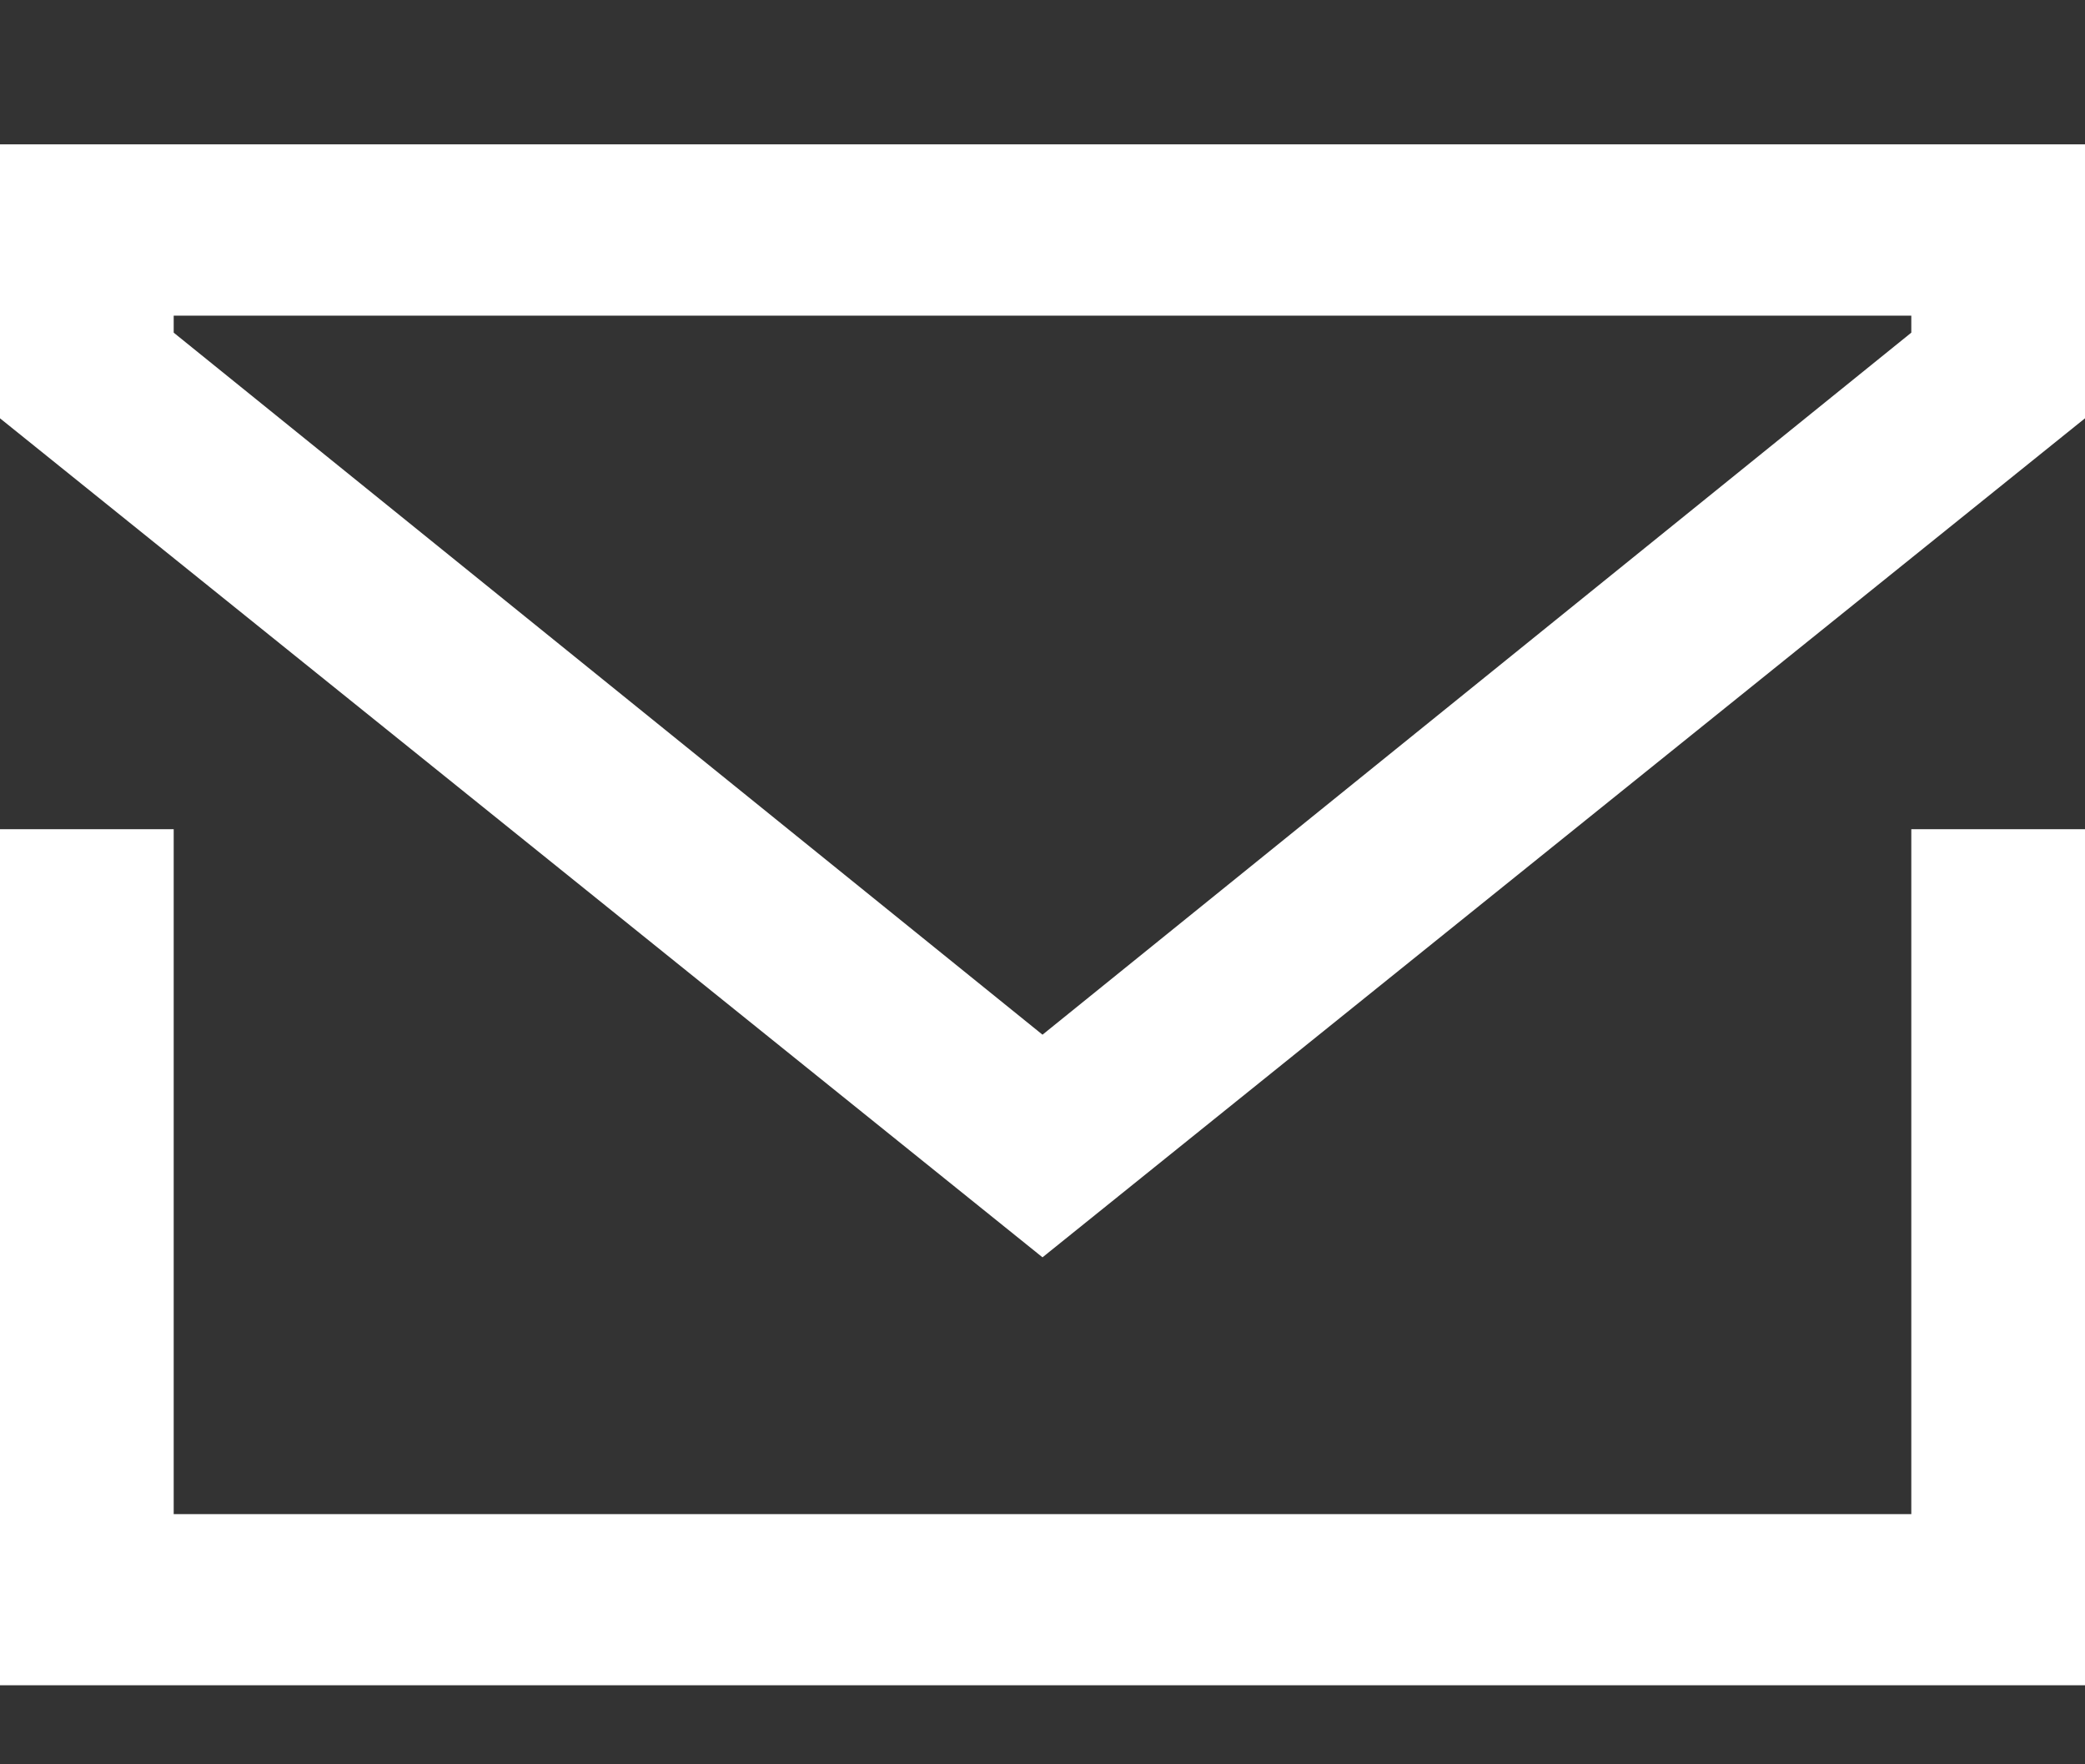 <svg width="13" height="11" viewBox="0 0 13 11" fill="none" xmlns="http://www.w3.org/2000/svg">
<rect x="0" y="0" width="13" height="11" fill="#333333" stroke="none"/>
<path d="M11.917 9.44H1.083V5.17H0V10.507H13V5.17H11.917V9.44ZM0 0.9V2.608L6.5 7.839L13 2.608V0.9H0ZM11.917 2.074L6.5 6.451L1.083 2.074V1.968H11.917V2.074Z" fill="white"/>
</svg>
